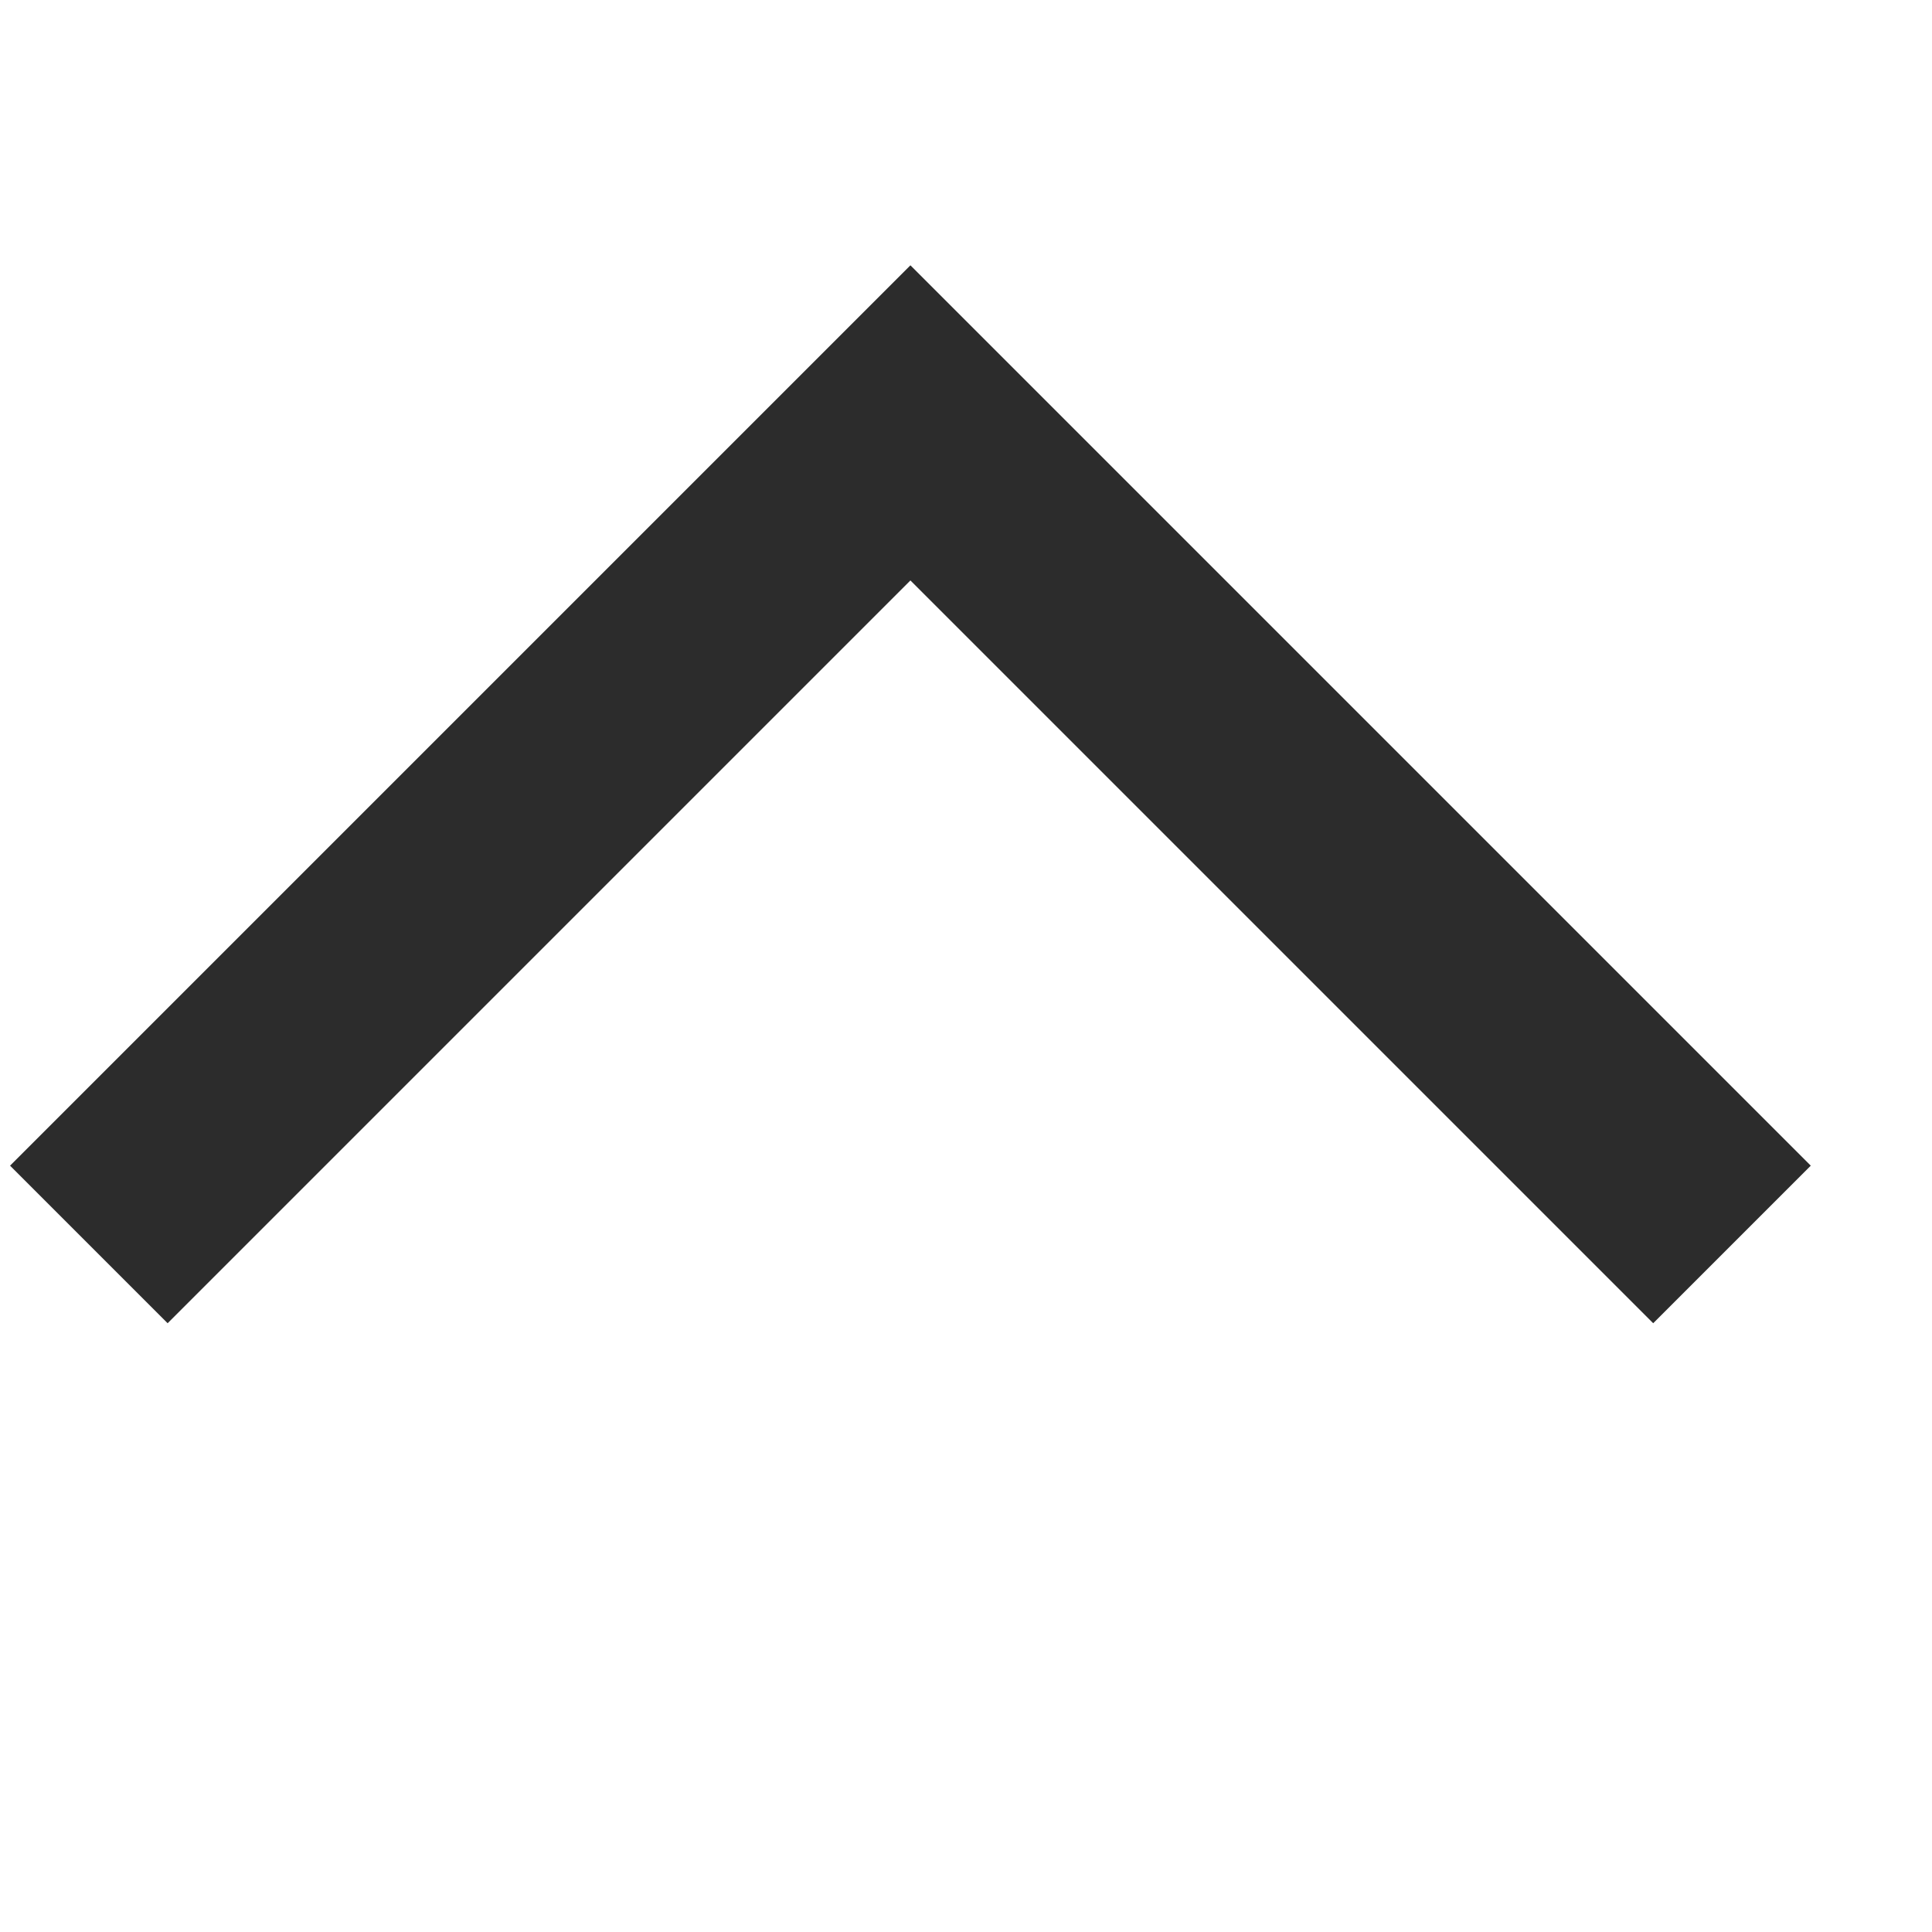 <svg width="25px" height="25px" viewBox="0 0 26 16" version="1.1" xmlns="http://www.w3.org/2000/svg" xmlns:xlink="http://www.w3.org/1999/xlink" xml:space="preserve" xmlns:serif="http://www.serif.com/" style="fill-rule:evenodd;clip-rule:evenodd;stroke-linecap:square;stroke-miterlimit:1.5;">
    <g transform="matrix(0.833,0,0,0.833,-1107.3,-5036.46)">
        <path d="M1332,6059L1344,6047L1356,6059" style="fill:none;stroke:rgb(44,44,44);stroke-width:3.6px;"/>
    </g>
</svg>
